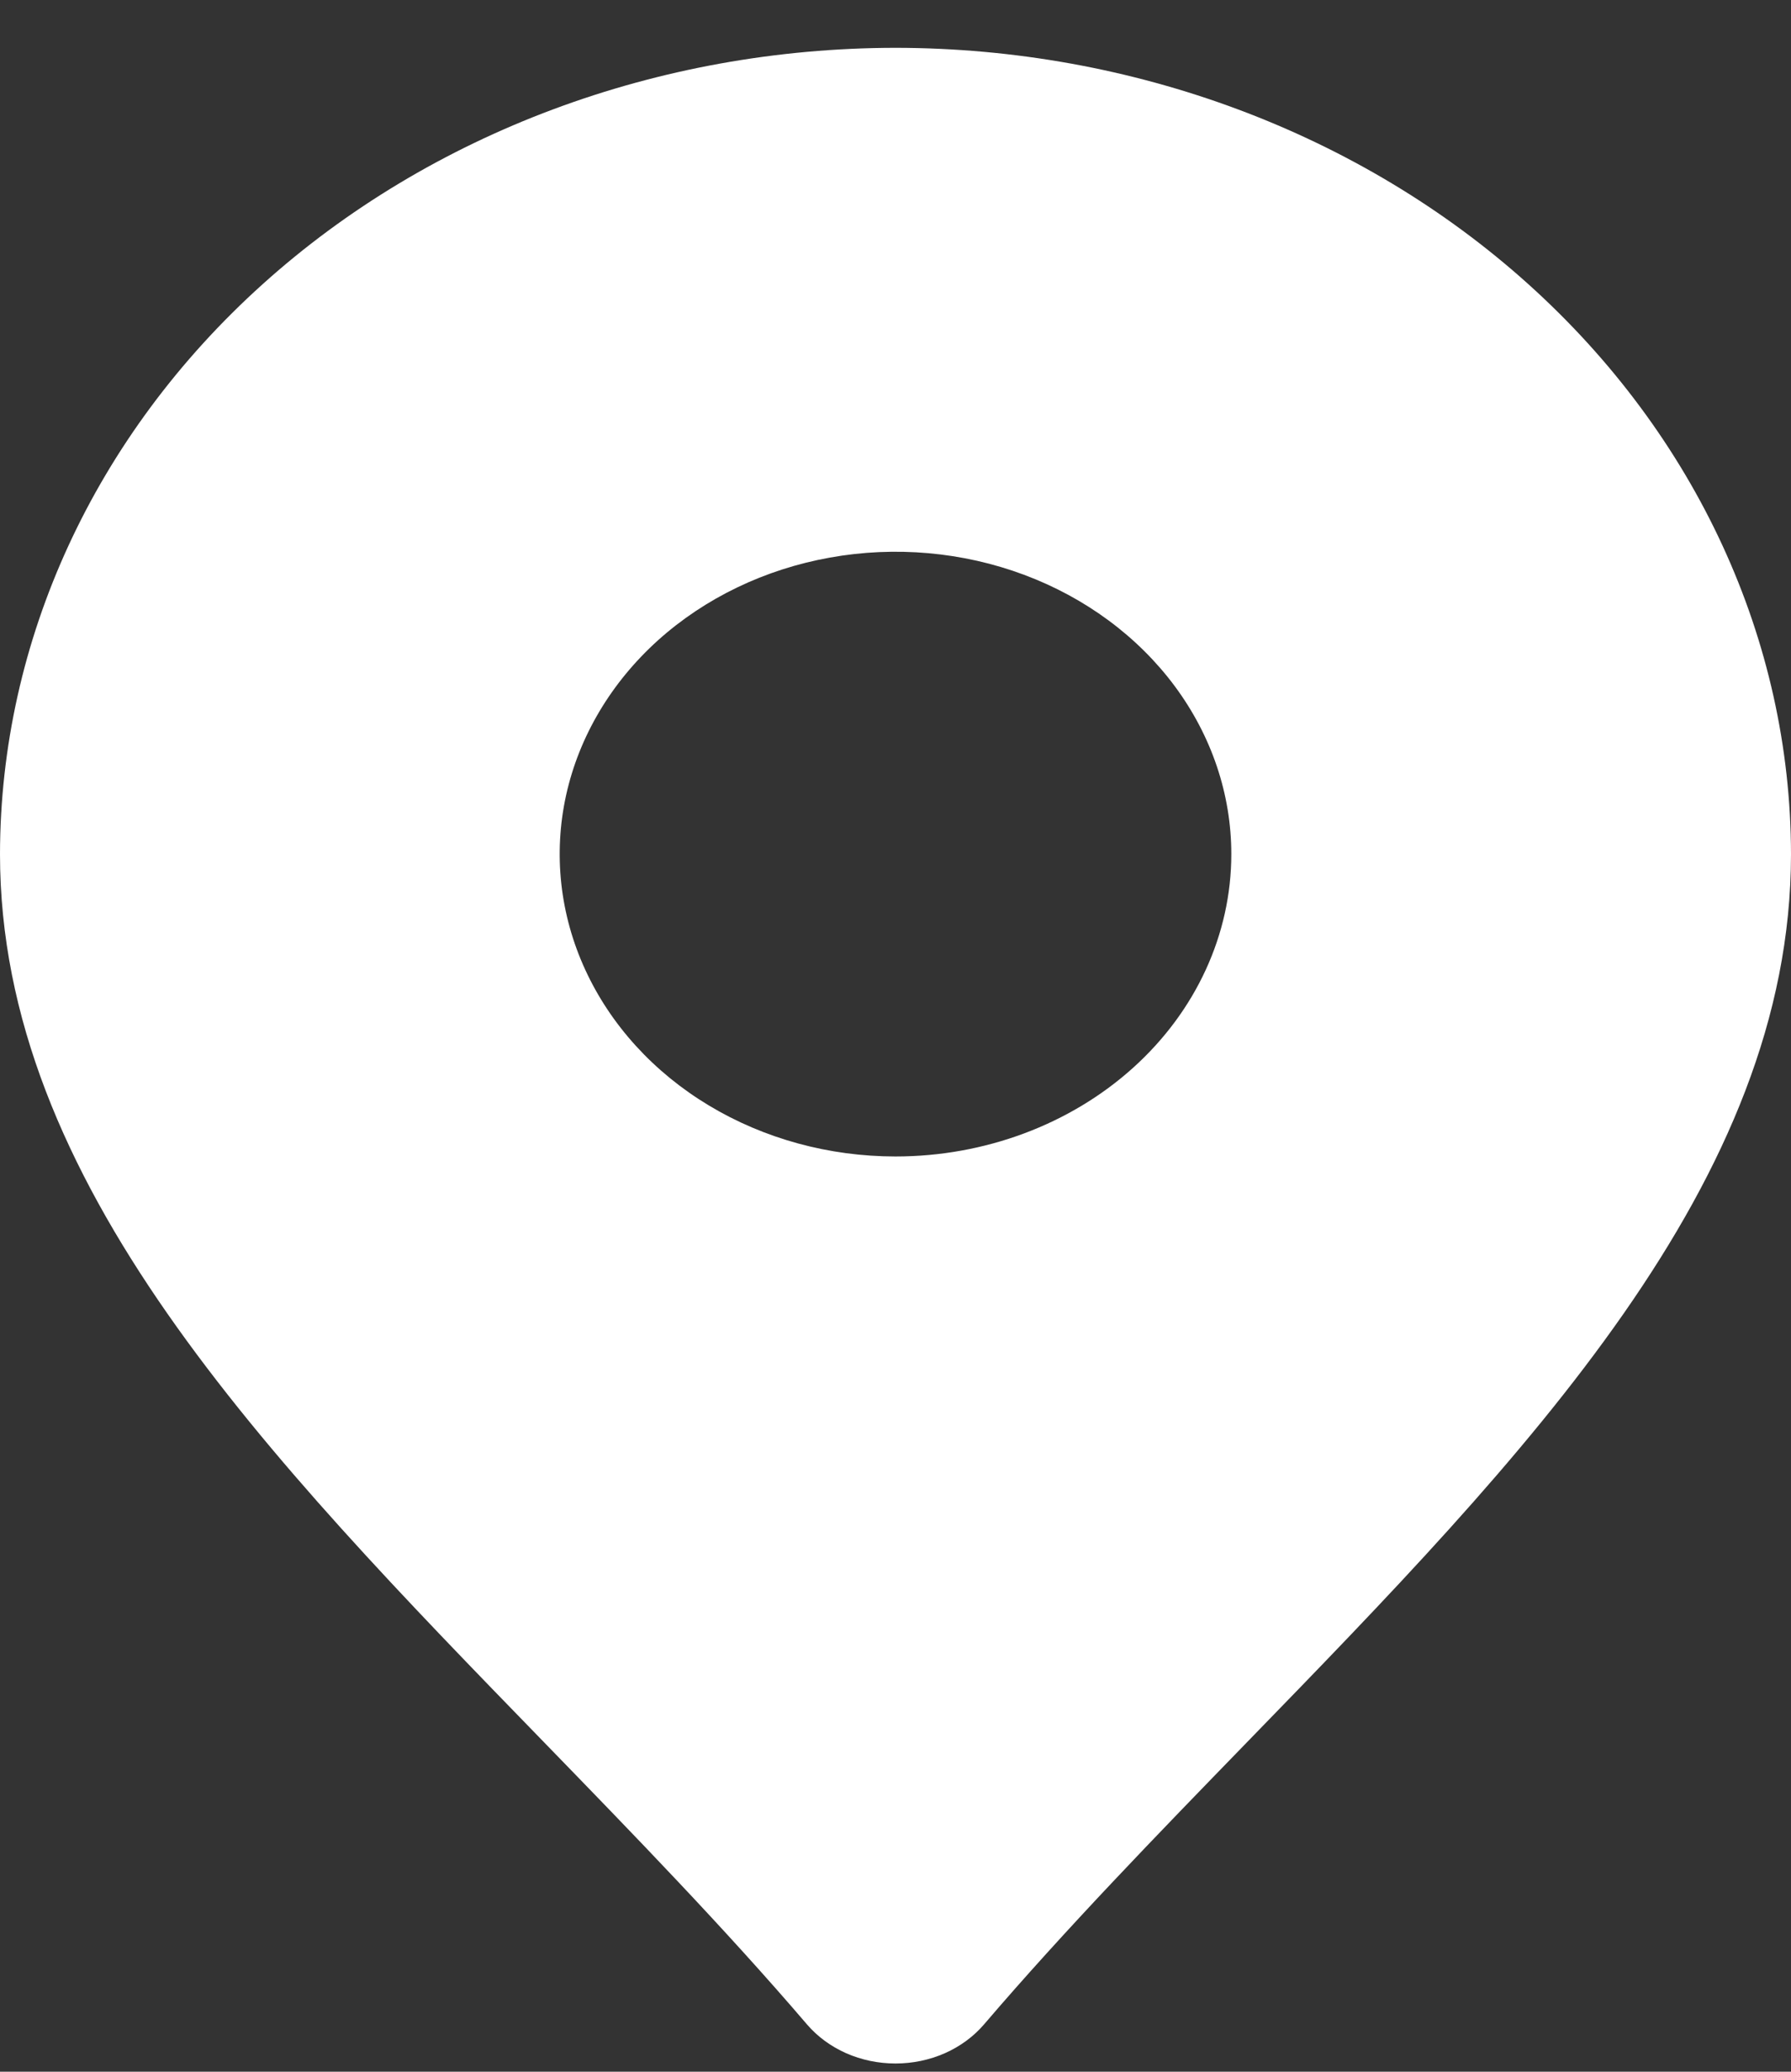 <svg width="32" height="37" viewBox="0 0 32 37" fill="none" xmlns="http://www.w3.org/2000/svg">
<rect x="0" y="0" width="32" height="37" fill="#333333" stroke="none"/>
<path d="M16 0.854C11.758 0.858 7.691 2.376 4.692 5.076C1.692 7.776 0.005 11.436 0 15.254C0 21.113 4.726 25.979 9.732 31.128C11.316 32.759 12.956 34.446 14.416 36.152C14.603 36.371 14.843 36.547 15.117 36.669C15.392 36.79 15.694 36.853 16 36.853C16.306 36.853 16.608 36.79 16.883 36.669C17.157 36.547 17.397 36.371 17.584 36.152C19.044 34.446 20.684 32.759 22.268 31.128C27.274 25.979 32 21.113 32 15.254C31.995 11.436 30.308 7.776 27.308 5.076C24.309 2.376 20.242 0.858 16 0.854ZM16 20.654C14.813 20.654 13.653 20.337 12.667 19.744C11.68 19.151 10.911 18.307 10.457 17.32C10.003 16.334 9.884 15.248 10.115 14.2C10.347 13.153 10.918 12.191 11.757 11.435C12.597 10.68 13.666 10.166 14.829 9.958C15.993 9.749 17.2 9.856 18.296 10.265C19.392 10.674 20.329 11.366 20.989 12.254C21.648 13.142 22 14.186 22 15.254C22 16.686 21.368 18.06 20.243 19.072C19.117 20.085 17.591 20.654 16 20.654Z" fill="white"/>
</svg>

